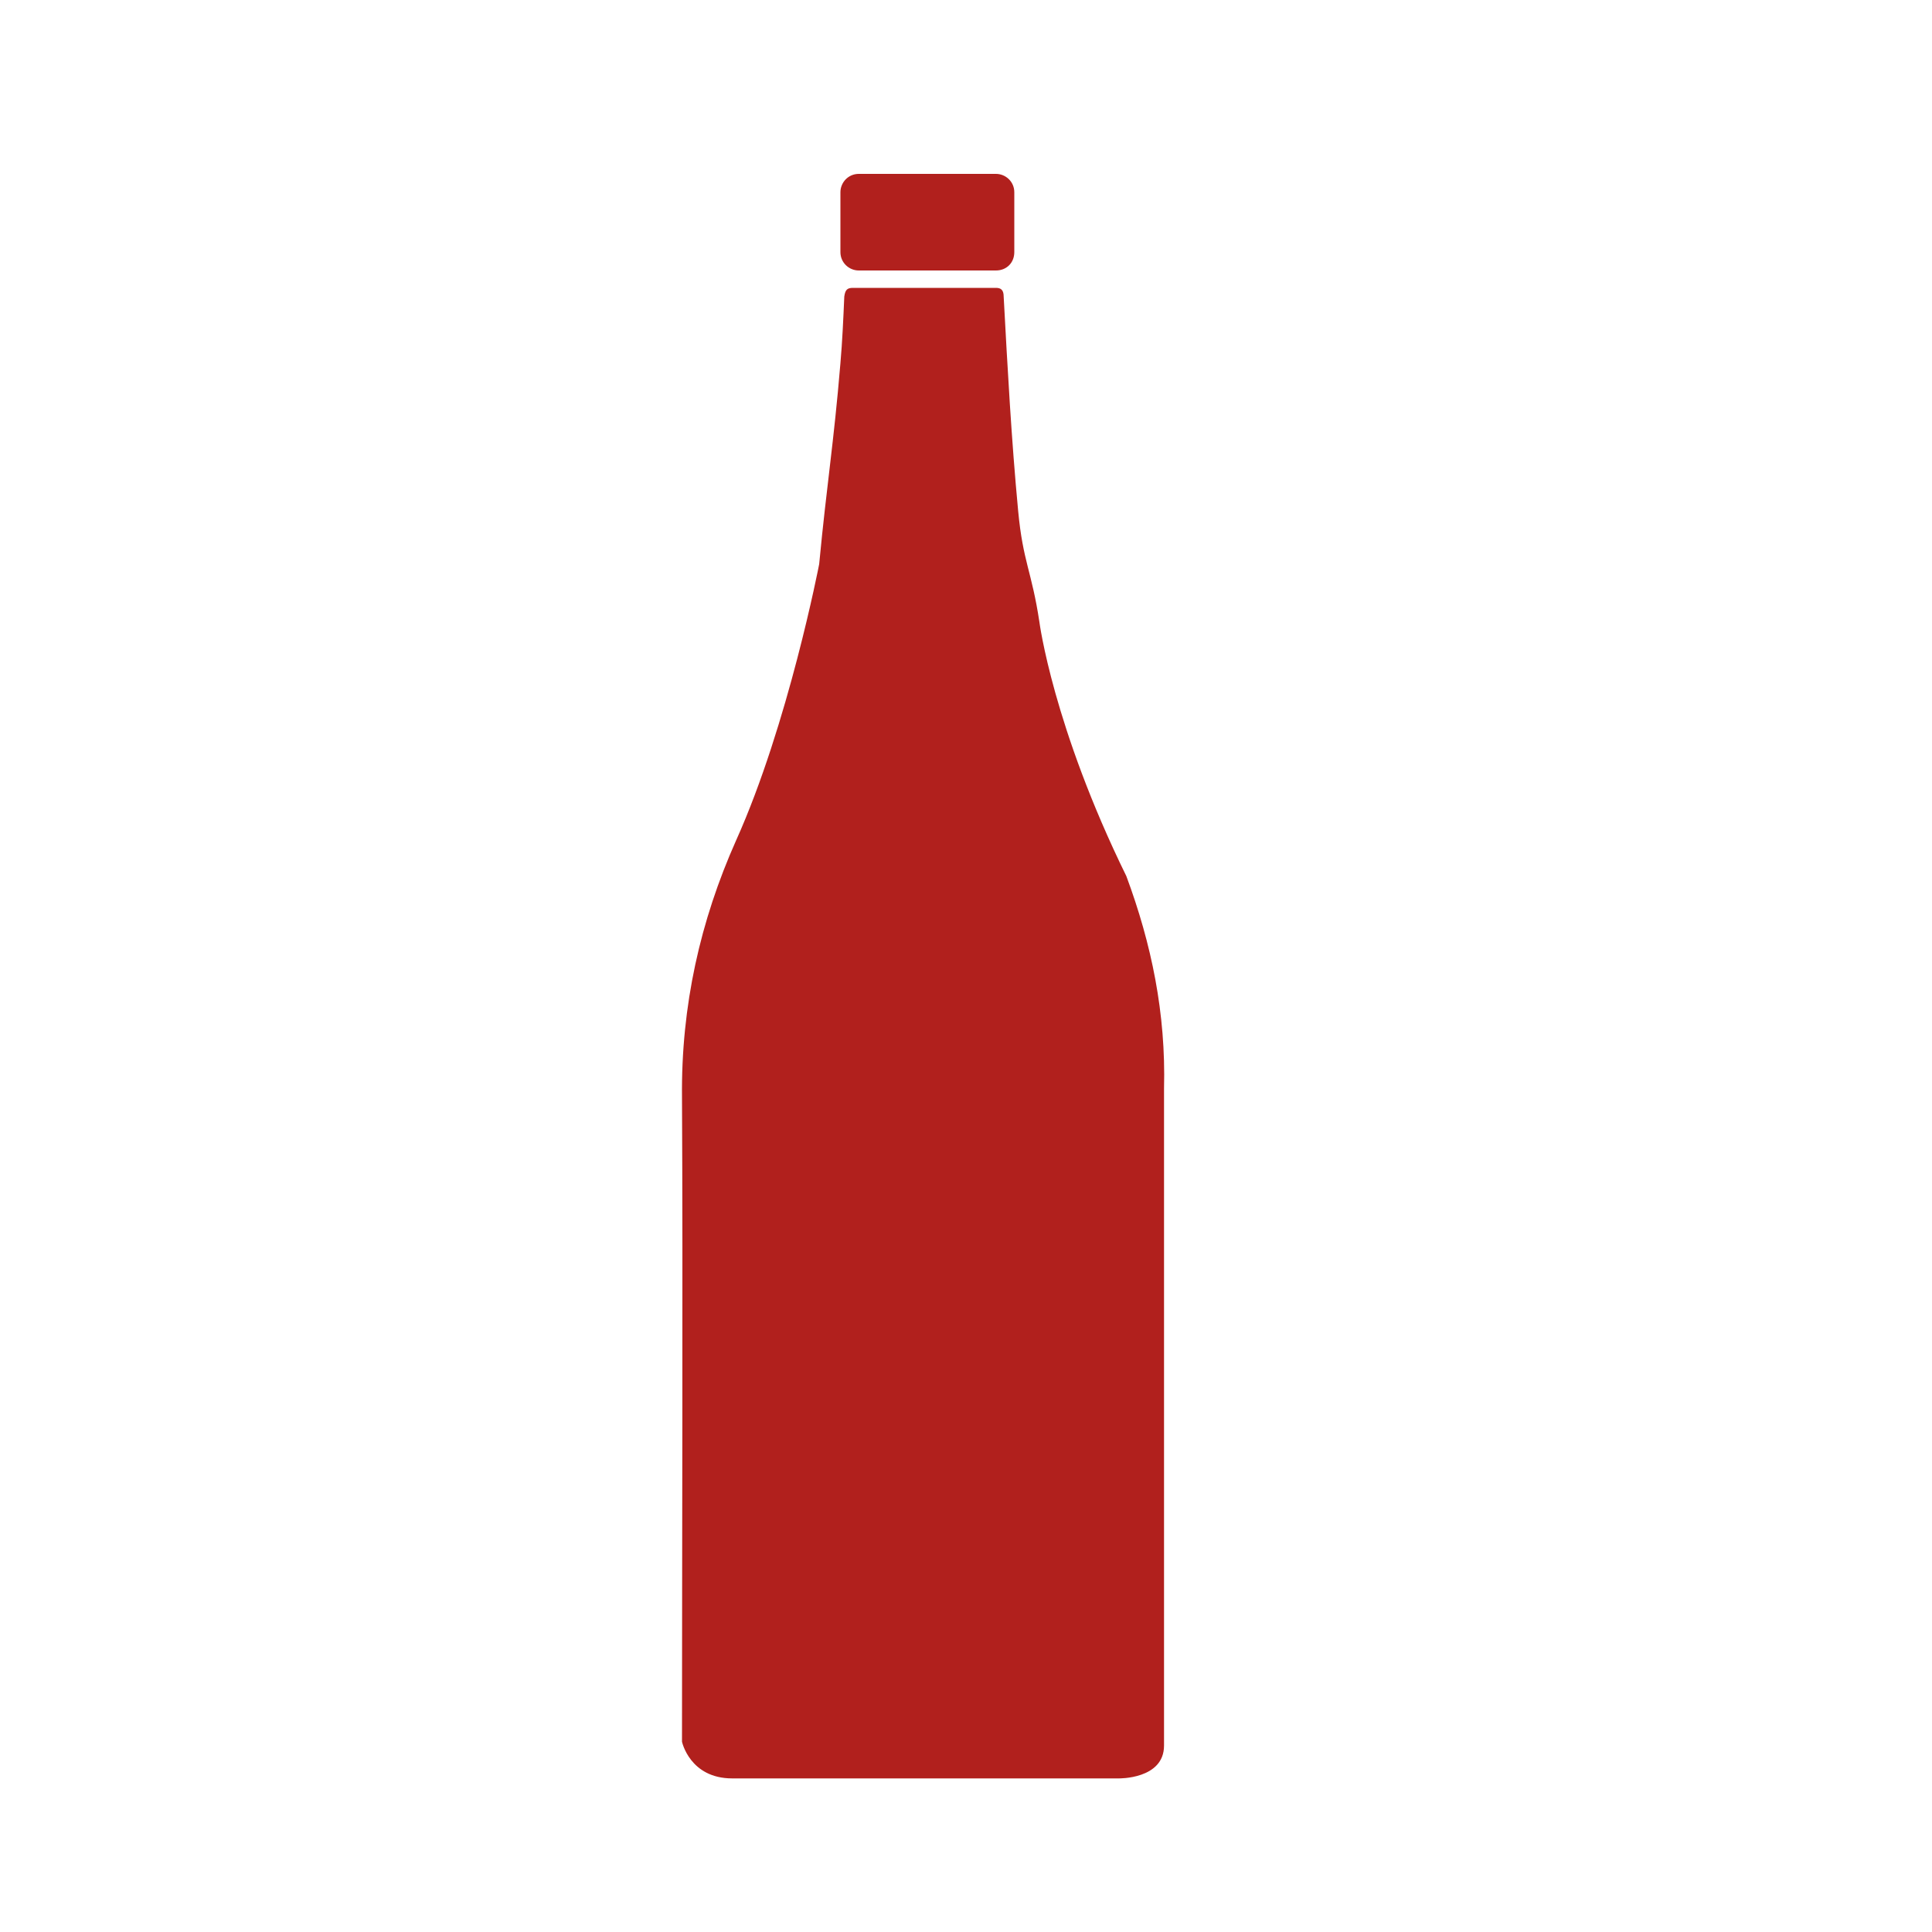 <svg xmlns="http://www.w3.org/2000/svg" xmlns:xlink="http://www.w3.org/1999/xlink" id="Ebene_1" x="0px" y="0px" viewBox="0 0 200 200" style="enable-background:new 0 0 200 200;" xml:space="preserve"><style type="text/css">	.st0{fill:#B1201D;}	.st1{fill-rule:evenodd;clip-rule:evenodd;fill:#B1201D;}	.st2{fill-rule:evenodd;clip-rule:evenodd;fill:#FFFFFF;}</style><path class="st0" d="M116.6,90.7c-7.6-15.5-9-26.3-9-26.3c-0.8-5.3-1.7-6.2-2.2-11.5c-0.7-7.4-1.1-14.8-1.5-22.2 c0-0.7-0.3-0.9-0.8-0.9c-4.9,0-9.9,0-14.8,0c-0.6,0-0.8,0.2-0.9,0.9c-0.1,2.3-0.2,4.6-0.4,6.9C86.3,46,85.6,50,84.8,58.4 c0,0-3.2,16.6-8.6,28.6c-3.7,8.3-5.7,17.1-5.6,26.6c0.1,18,0,48.7,0,66.7c0,0,0.8,3.8,5.2,3.8c4.4,0,40,0,40,0s4.7,0.1,4.7-3.4 c0-18.5,0-49.5,0-68C120.7,104.9,119.2,97.7,116.6,90.7z"></path><path class="st0" d="M103.1,28H88.9c-1,0-1.9-0.8-1.9-1.9v-6.2c0-1,0.8-1.9,1.9-1.9h14.2c1,0,1.9,0.8,1.9,1.9v6.2 C105,27.2,104.2,28,103.1,28z"></path></svg>